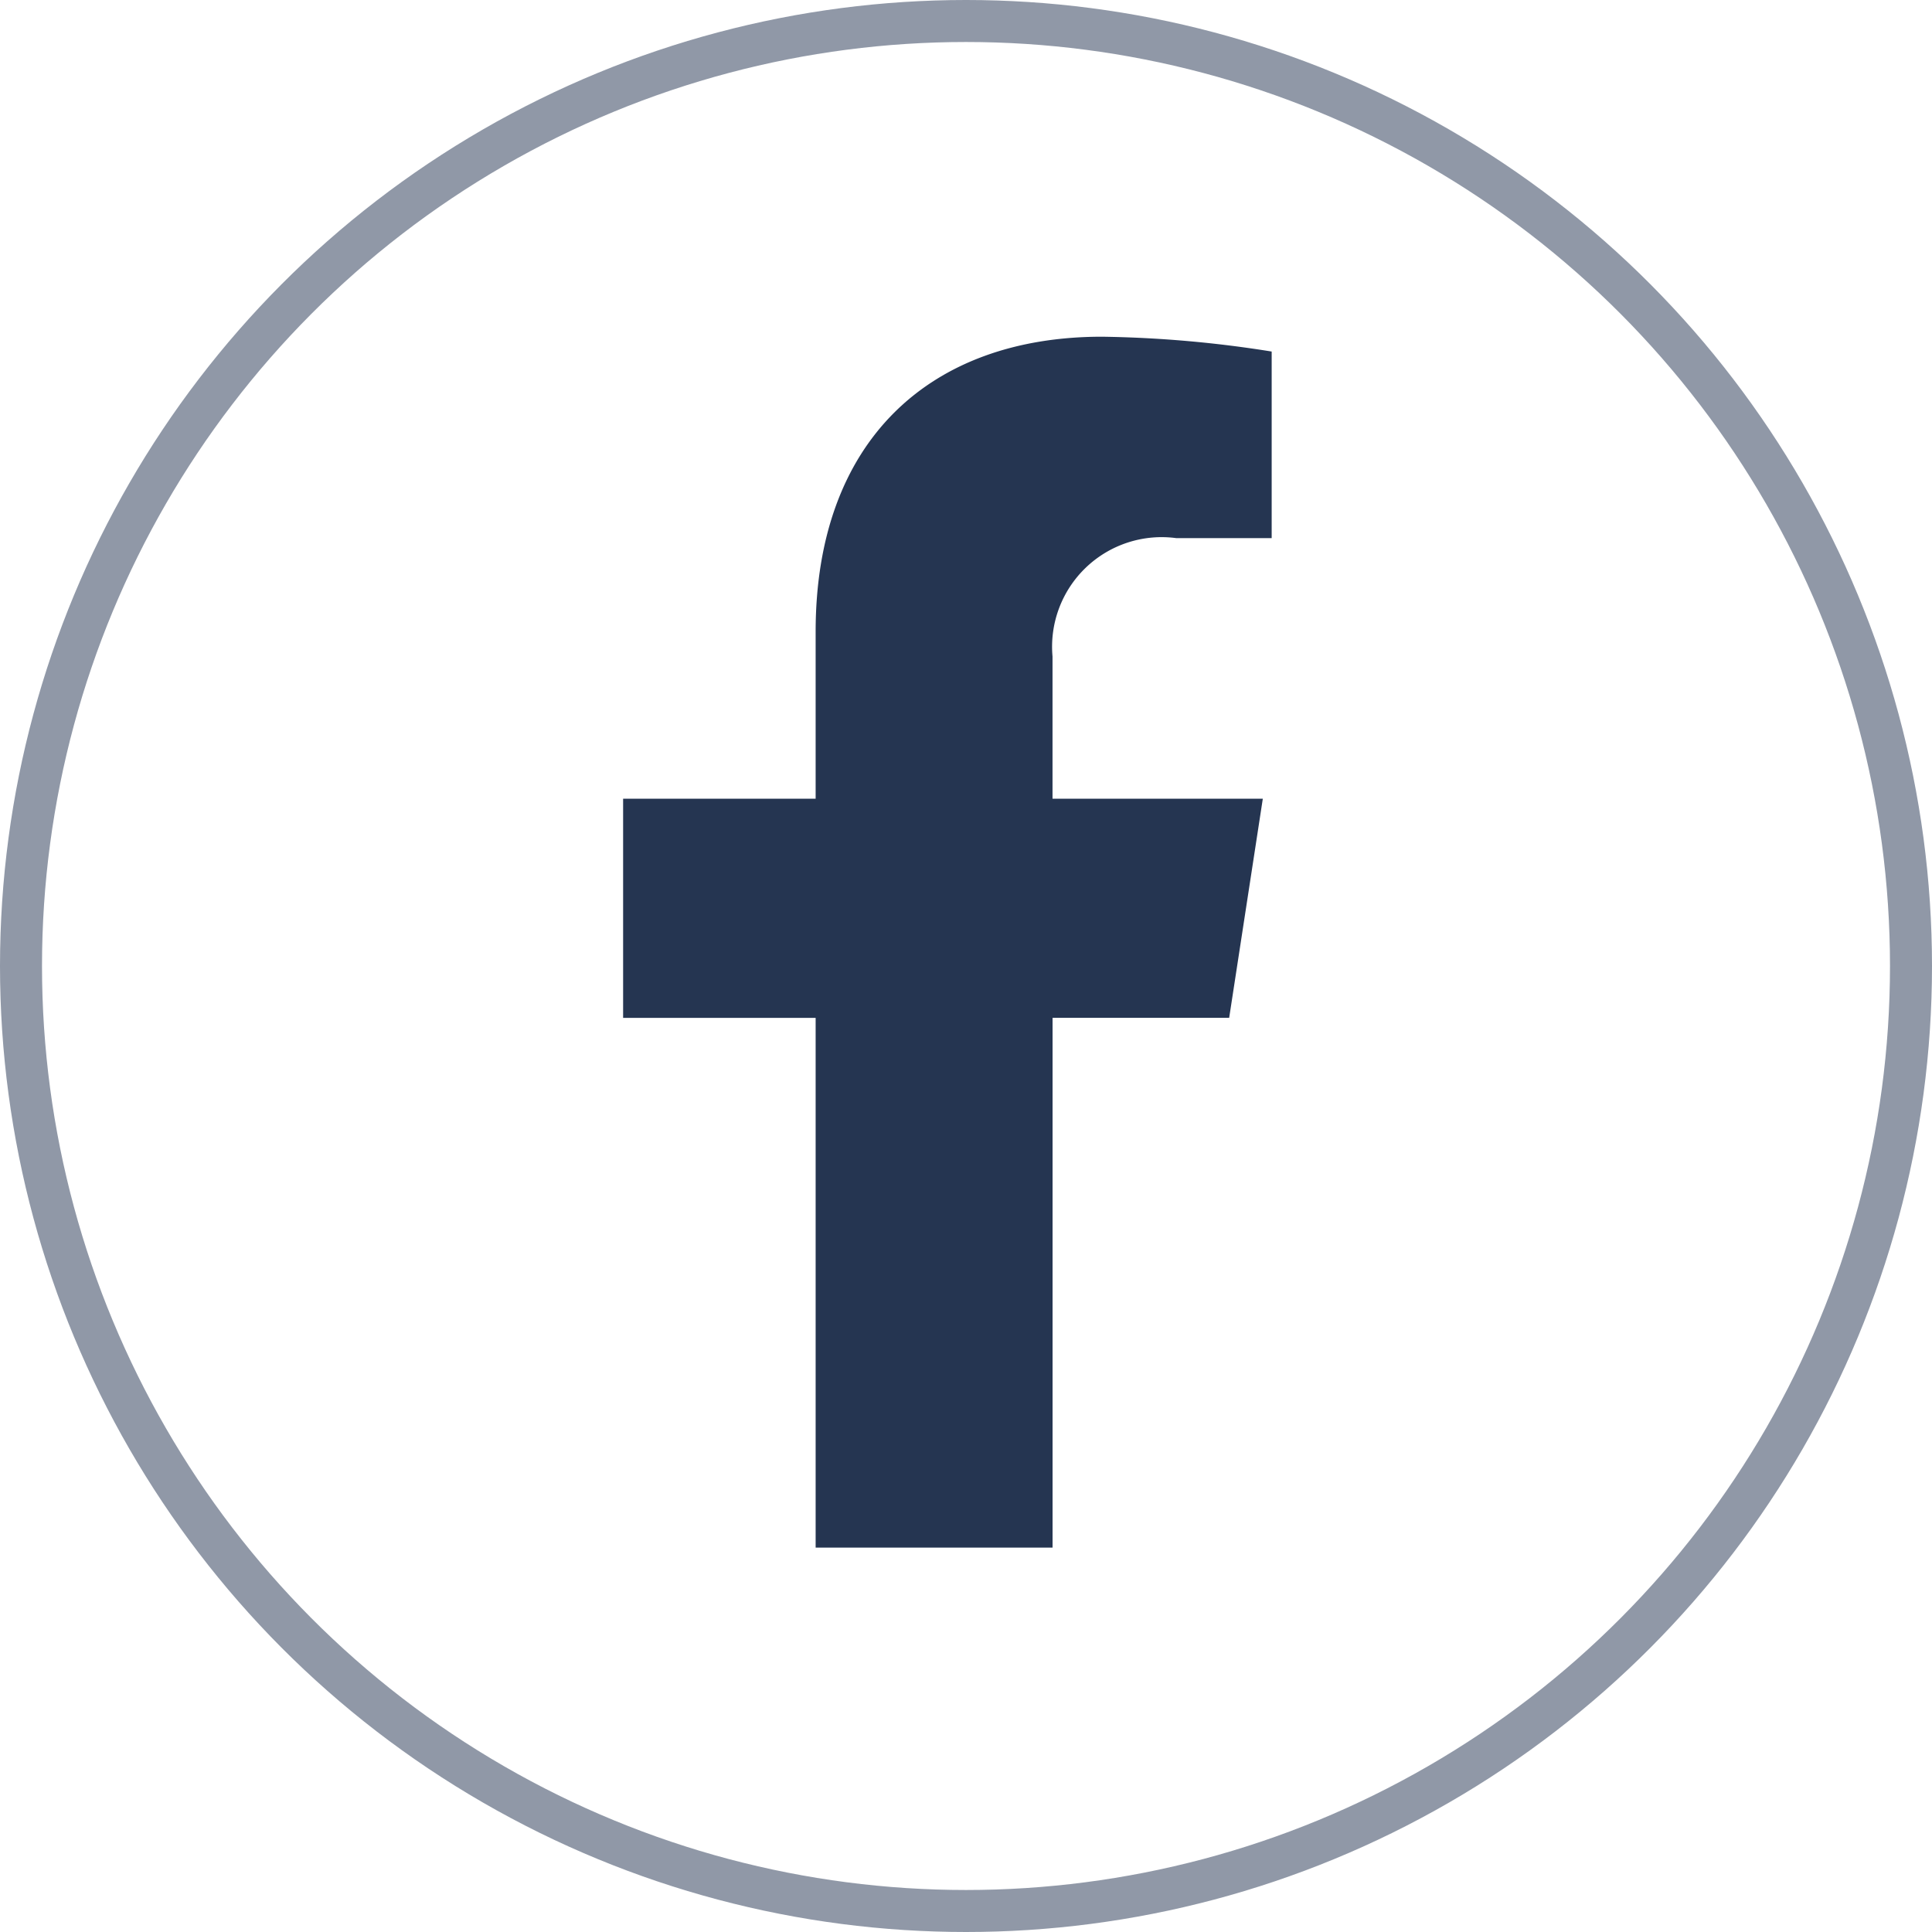 <svg xmlns="http://www.w3.org/2000/svg" width="46" height="46" viewBox="0 0 46 46">
    <g data-name="Grupo 5345">
        <g data-name="Elipse 451" style="stroke:#9098a7;fill:none">
            <circle cx="23" cy="23" r="23" style="stroke:none"/>
            <circle cx="23" cy="23" r="22.5" style="fill:none"/>
        </g>
        <path data-name="Icon awesome-facebook-f" d="M16.039 16.217 16.84 11h-5.007V7.614a2.609 2.609 0 0 1 2.942-2.819h2.276V.353A27.756 27.756 0 0 0 13.011 0C8.888 0 6.193 2.5 6.193 7.023V11H1.609v5.218h4.584v12.613h5.641V16.217z" transform="translate(13.227 8.017)" style="fill:#253551"/>
    </g>
</svg>